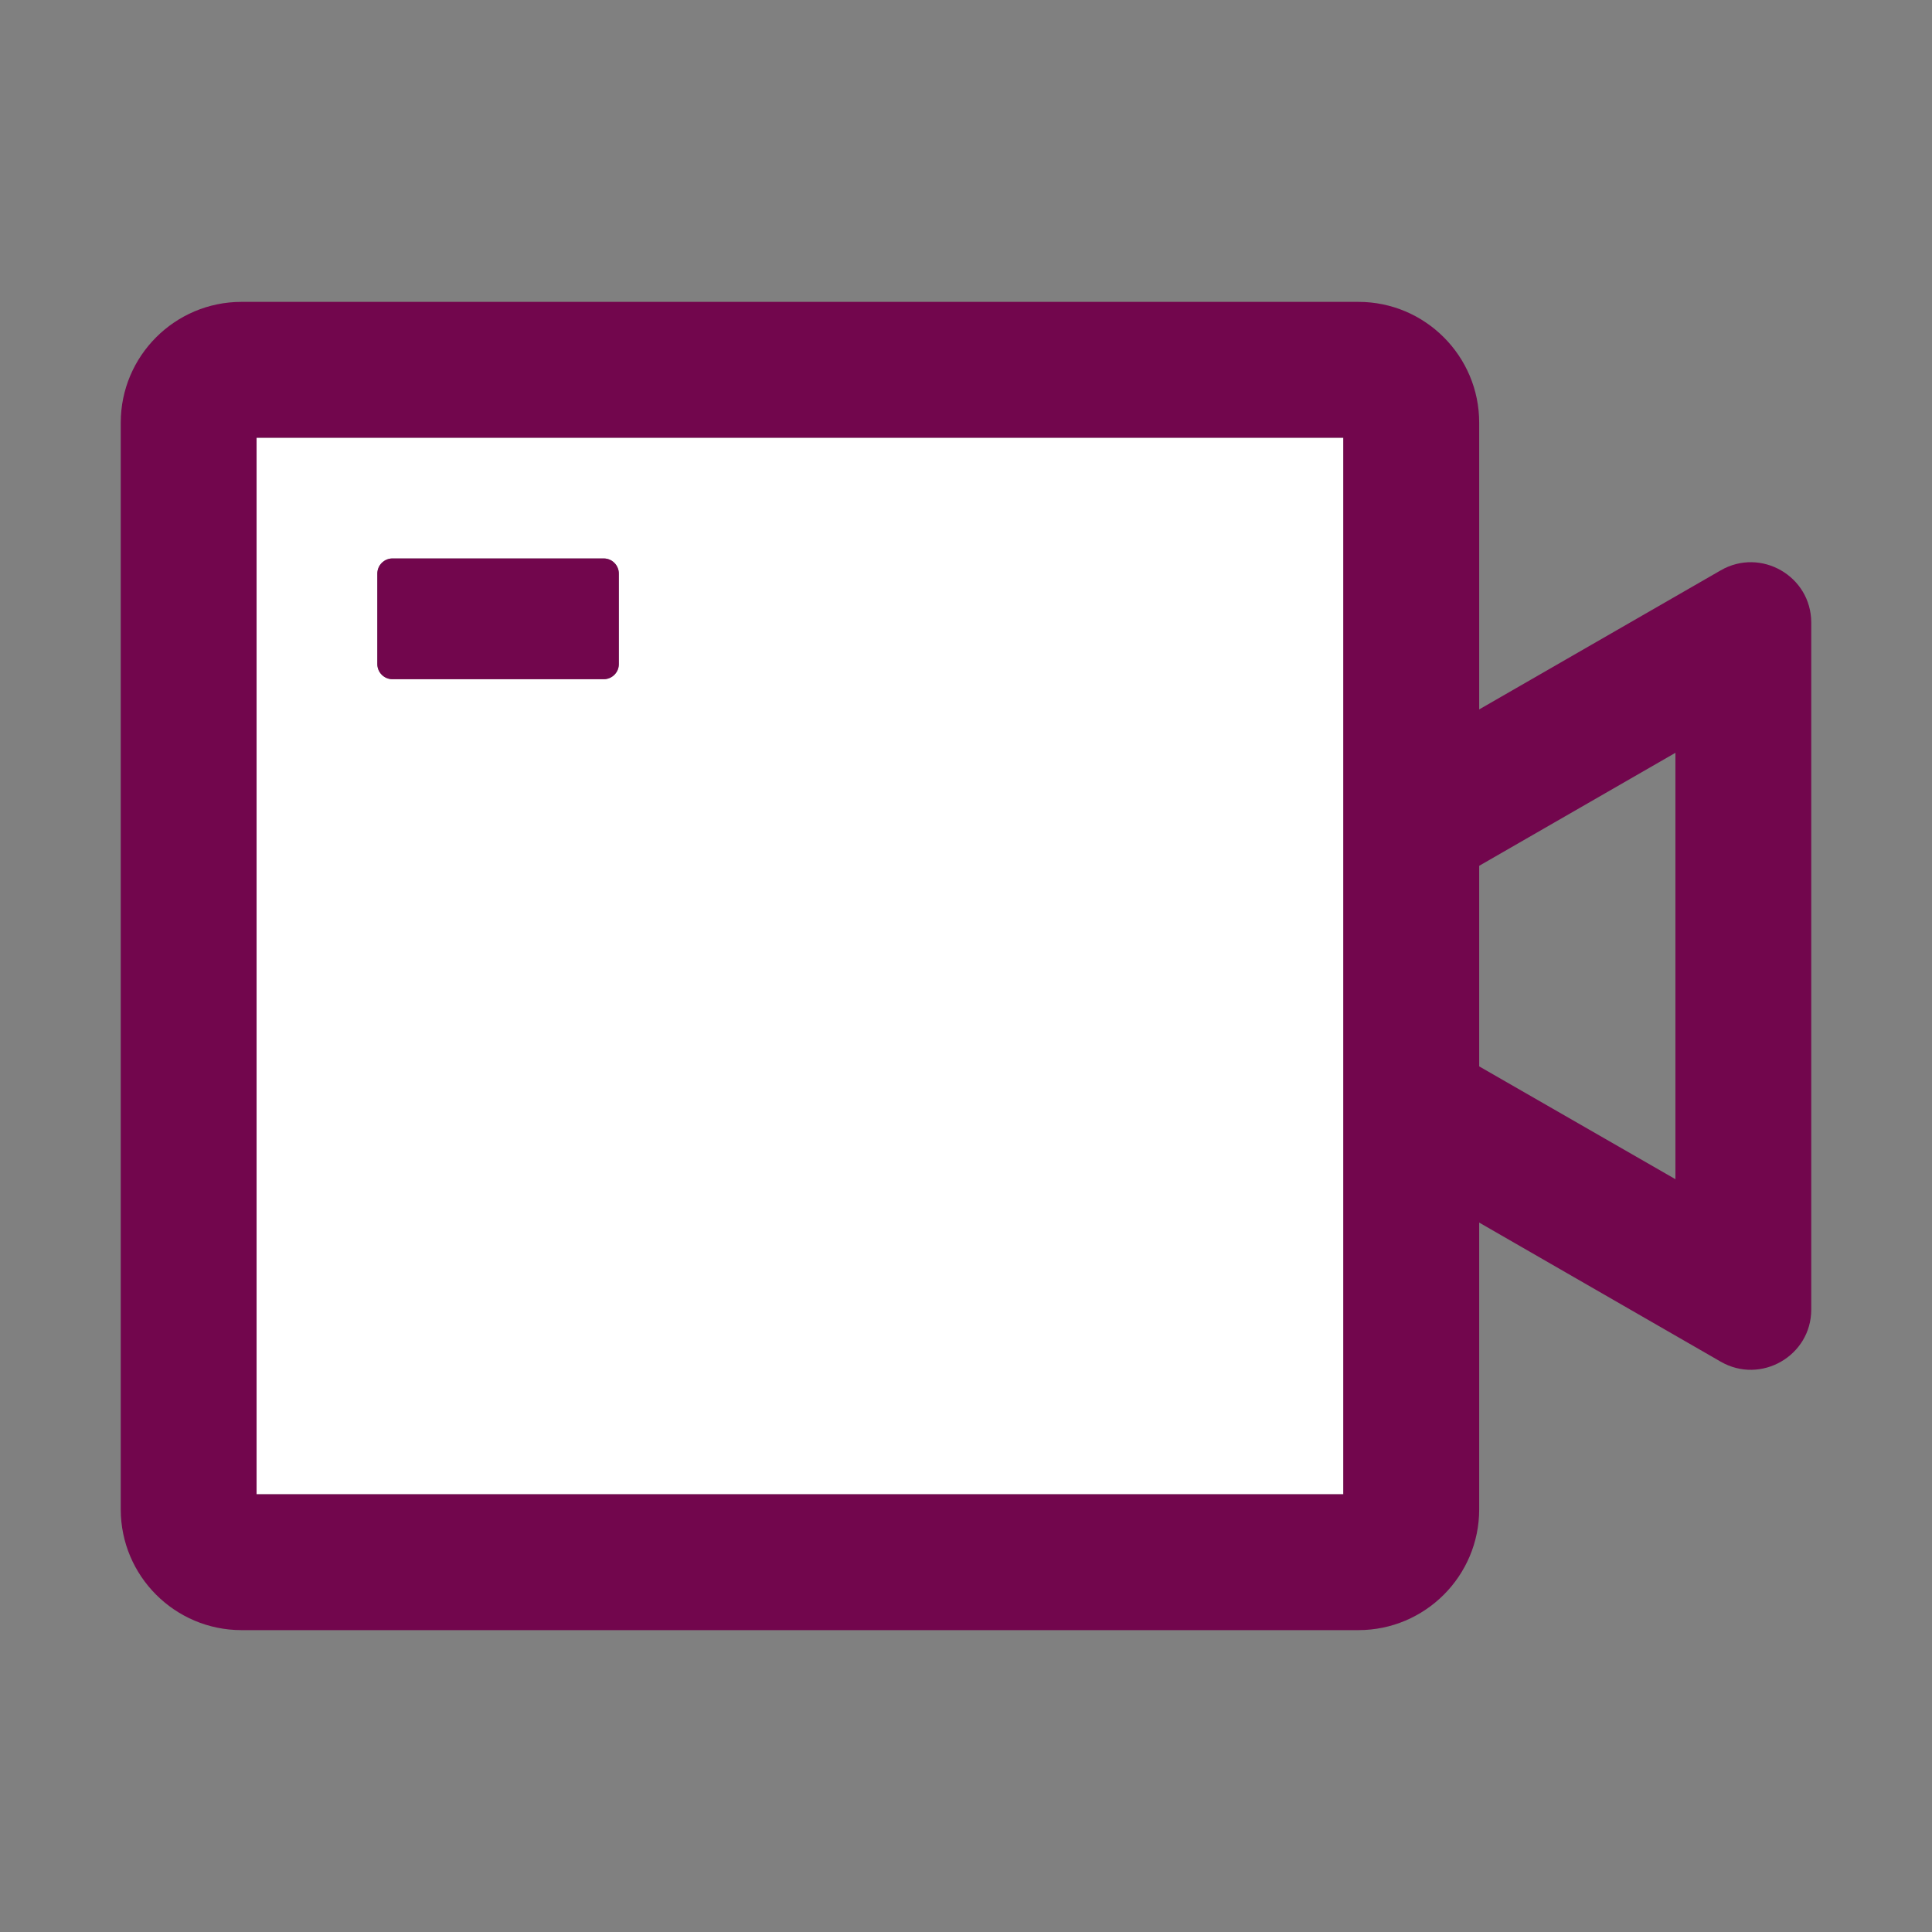 <svg width="72" height="72" viewBox="0 0 72 72" fill="none" xmlns="http://www.w3.org/2000/svg">
<rect x="0" y="0" width="72" height="72" fill="#808080" stroke="none"/>
<path d="M9.562 55.688H50.062V16.312H9.562V55.688ZM14.062 21.375C14.062 21.066 14.316 20.812 14.625 20.812H22.5C22.809 20.812 23.062 21.066 23.062 21.375V24.75C23.062 25.059 22.809 25.312 22.5 25.312H14.625C14.316 25.312 14.062 25.059 14.062 24.75V21.375Z" fill="white"/>
<path d="M64.125 21.256L55.125 26.438V15.75C55.125 13.268 53.107 11.25 50.625 11.25H9C6.518 11.25 4.5 13.268 4.5 15.75V56.25C4.5 58.732 6.518 60.75 9 60.75H50.625C53.107 60.75 55.125 58.732 55.125 56.25V45.562L64.125 50.745C65.623 51.609 67.5 50.527 67.5 48.804V23.203C67.5 21.473 65.623 20.391 64.125 21.256ZM50.062 55.688H9.562V16.312H50.062V55.688ZM62.438 43.945L55.125 39.741V32.266L62.438 28.055V43.945Z" fill="#72064D"/>
<path d="M14.625 25.312H22.5C22.809 25.312 23.062 25.059 23.062 24.75V21.375C23.062 21.066 22.809 20.812 22.5 20.812H14.625C14.316 20.812 14.062 21.066 14.062 21.375V24.75C14.062 25.059 14.316 25.312 14.625 25.312Z" fill="#72064D"/>
</svg>
